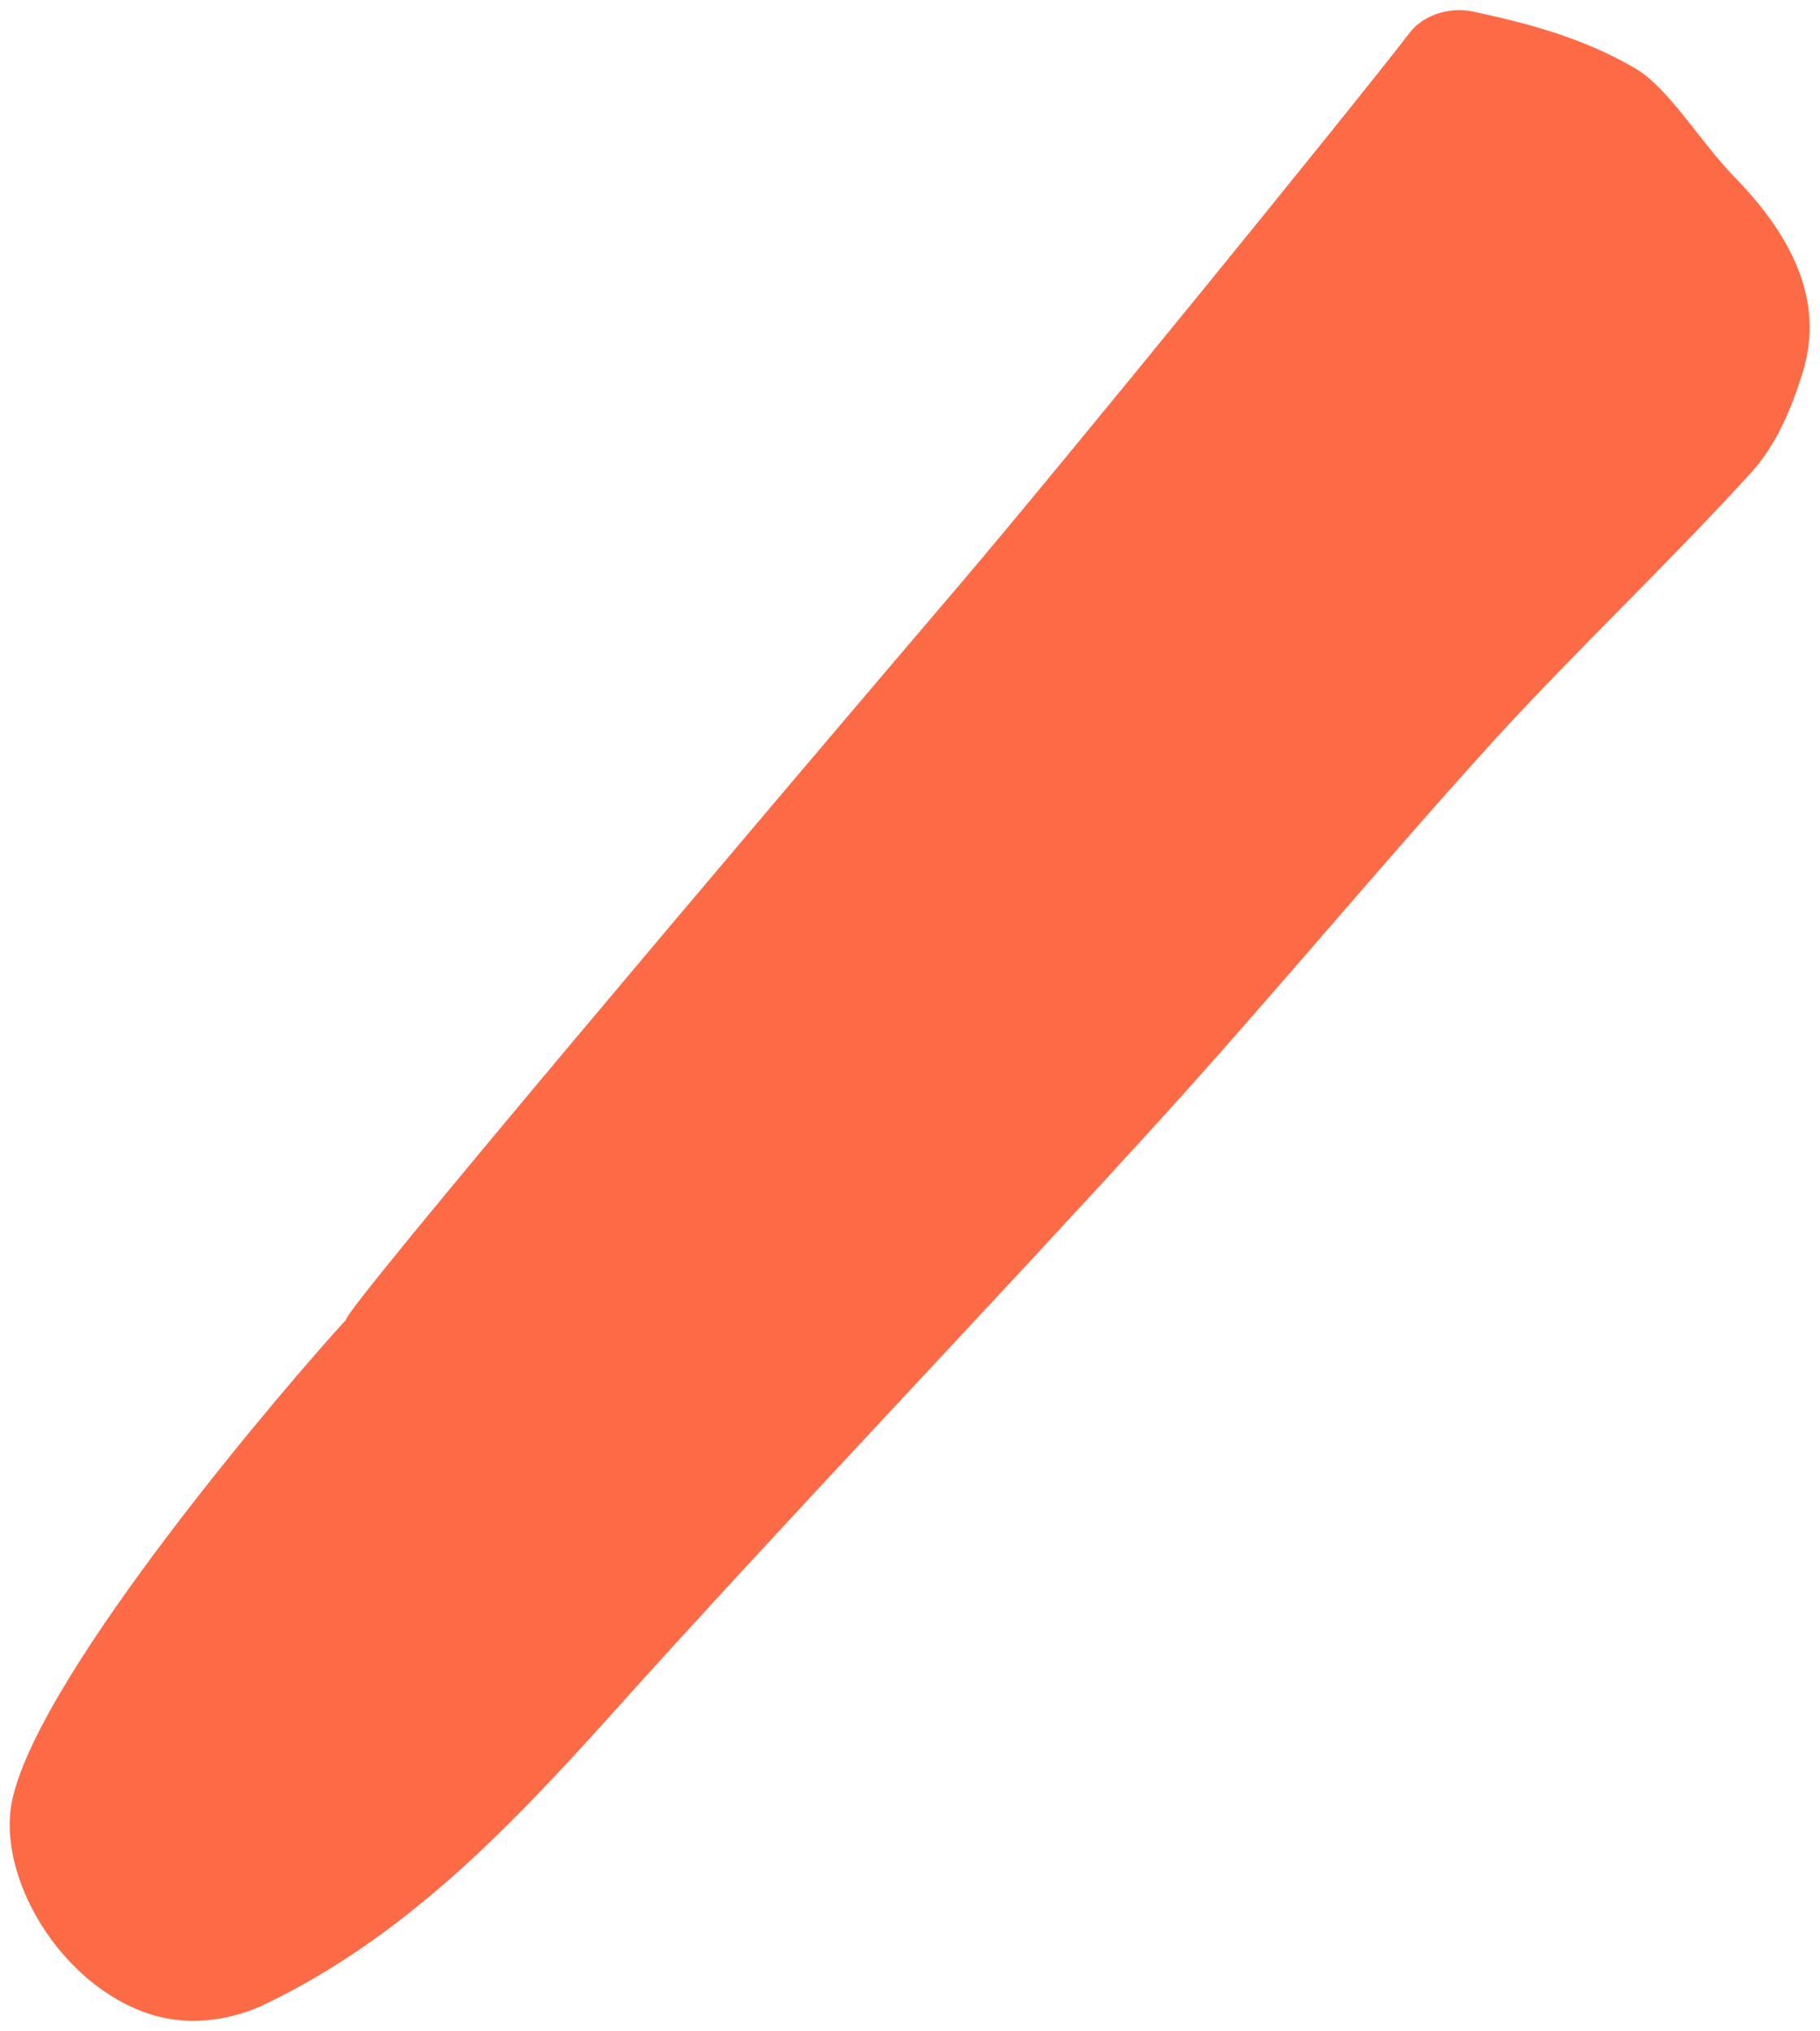 <svg xmlns="http://www.w3.org/2000/svg" width="121" height="135" viewBox="0 0 121 135" fill="none"><path d="M63.654 39.031C70.327 31.215 90.355 6.584 93.74 2.15C94.557 1.084 96.258 0.414 97.929 0.769C101.4 1.521 105.126 2.448 108.699 4.534C110.946 5.844 113.022 9.416 115.311 11.764C120.092 16.646 121.018 20.923 119.864 24.699C119.109 27.188 118.059 29.588 116.492 31.331C110.933 37.444 104.952 43.066 99.372 49.157C91.834 57.459 84.651 66.144 77.098 74.462C64.957 87.796 52.483 100.769 40.44 114.177C33.763 121.592 26.871 128.742 17.707 133.166C15.665 134.16 12.861 134.761 10.043 133.889C4.033 132.007 -0.322 124.677 0.833 119.546C2.779 110.94 19.496 91.52 23.022 87.7C22.683 87.3 49.977 55.067 63.654 39.031Z" fill="#FD6A46"></path></svg>
